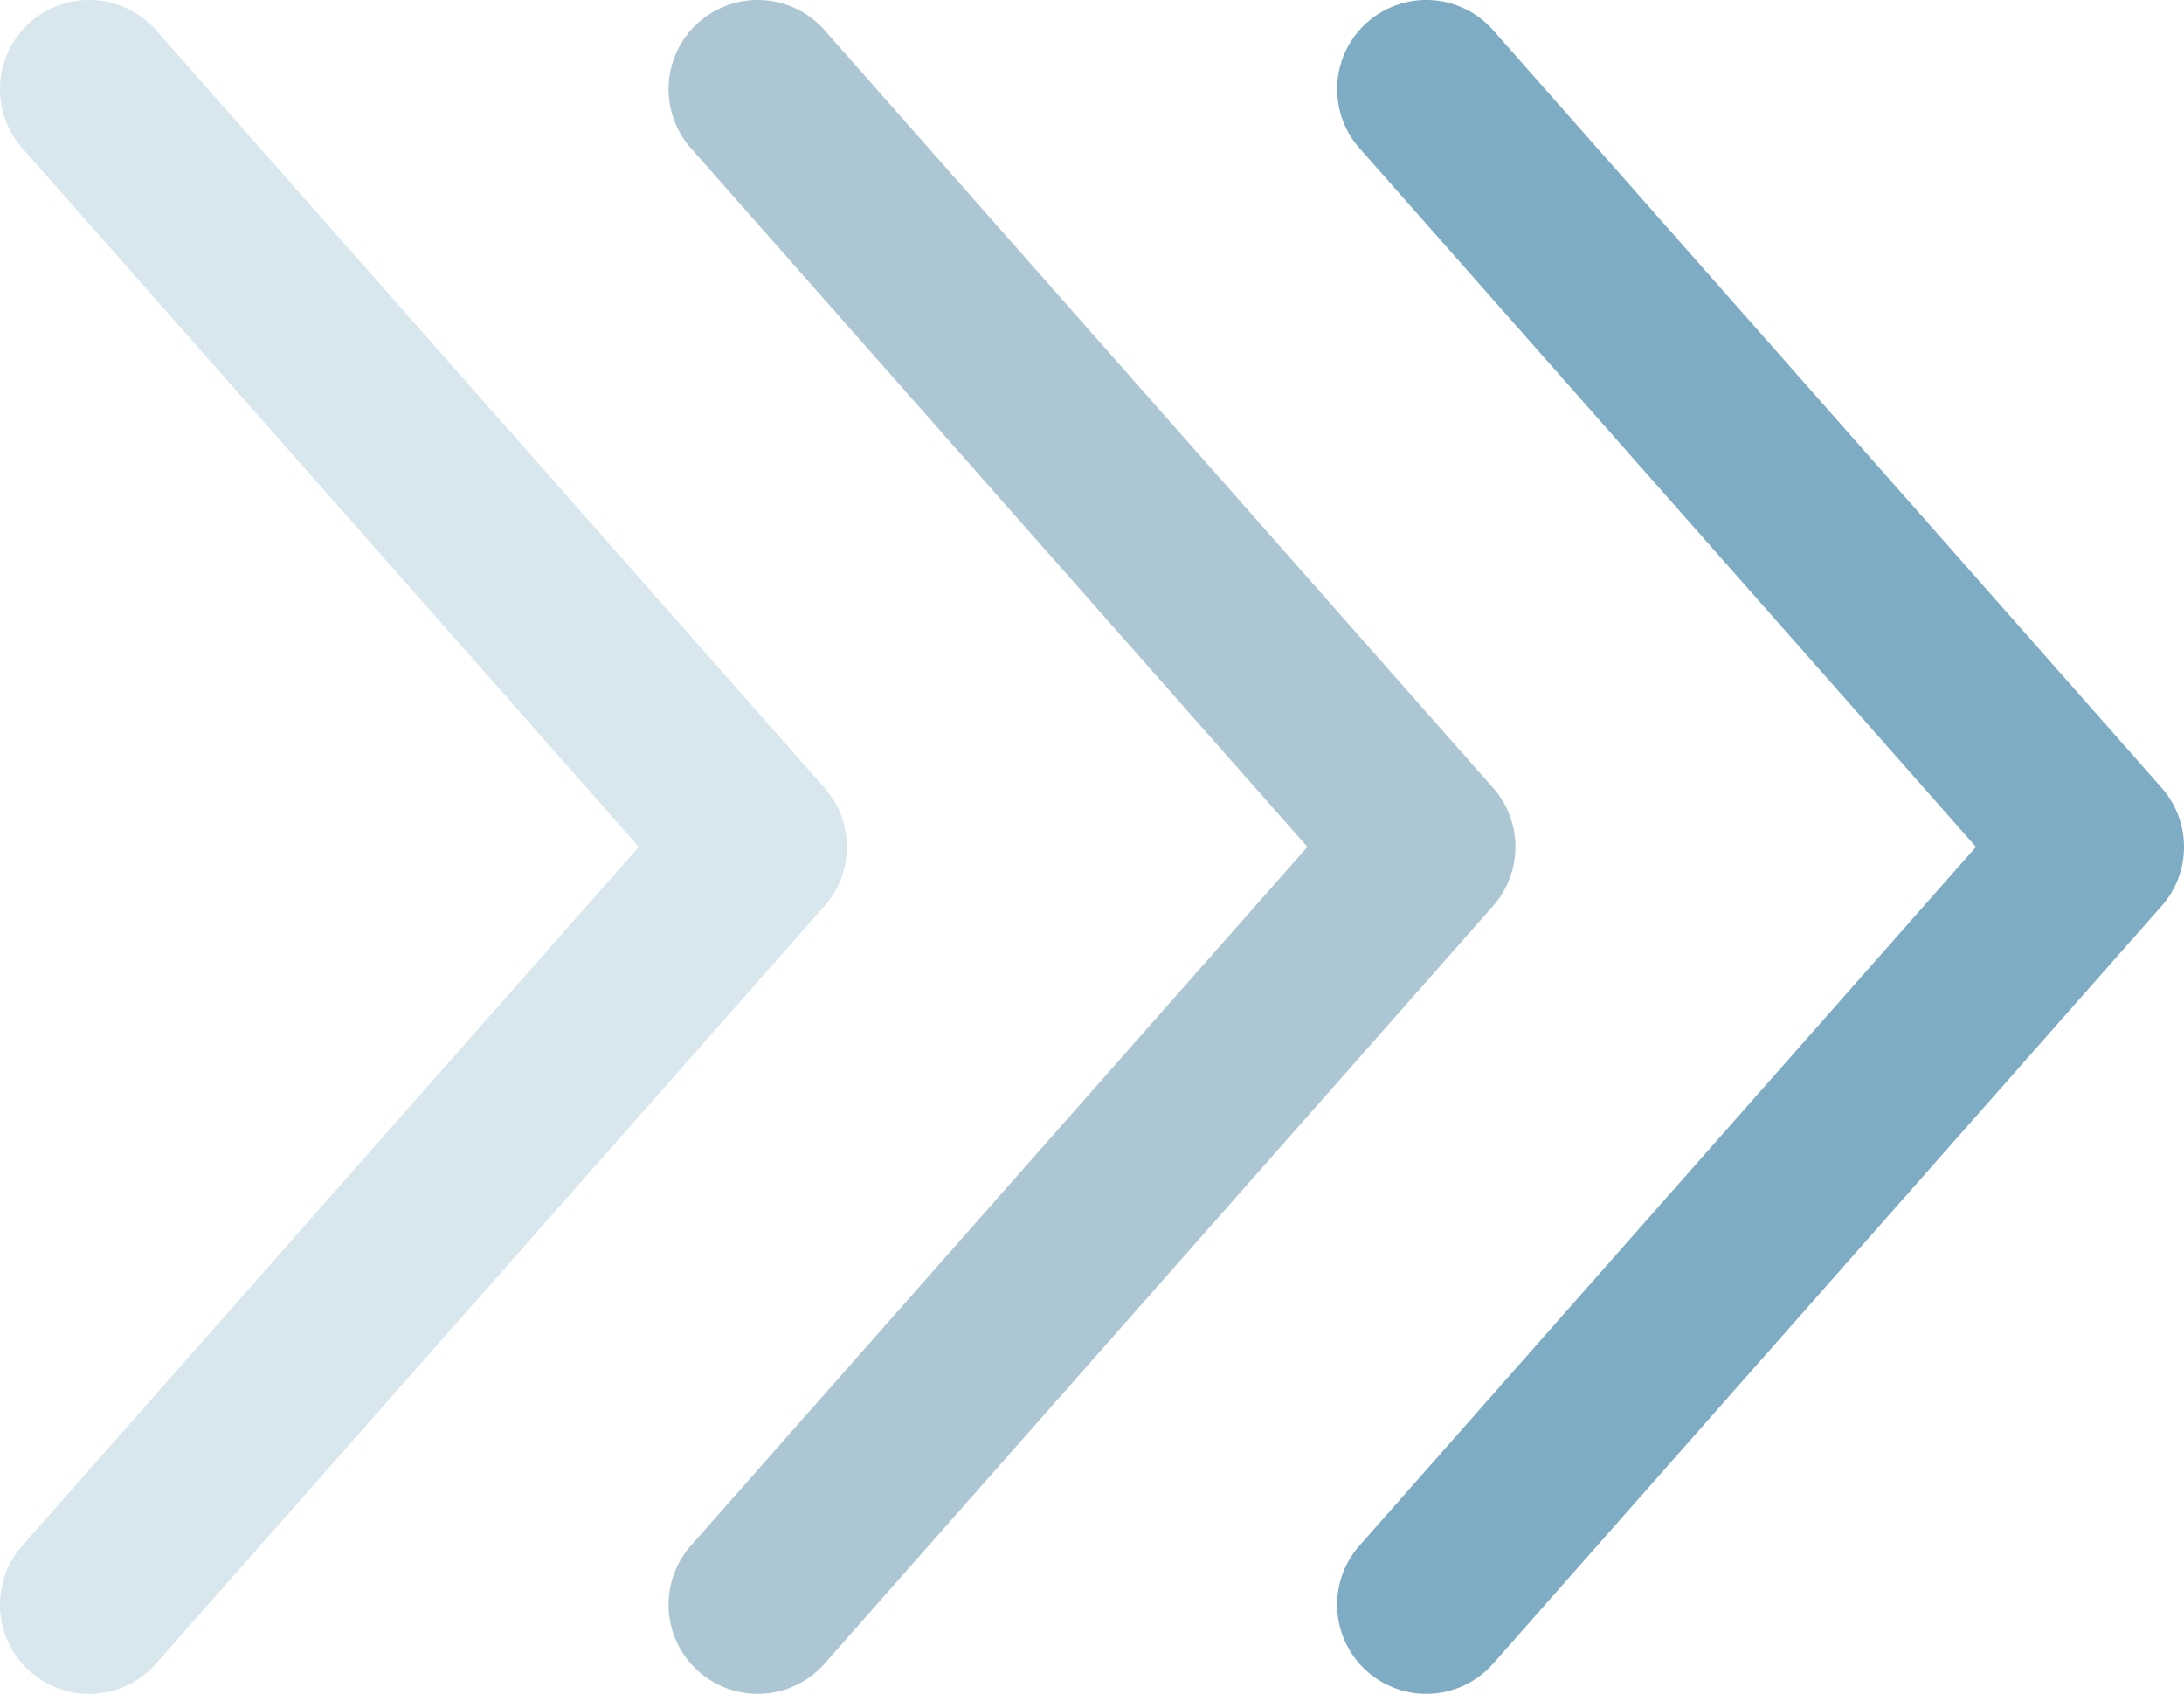 <svg xmlns="http://www.w3.org/2000/svg" width="49" height="38" viewBox="0 0 49 38">
    <g fill="none" fill-rule="nonzero">
        <path fill="#7EACC4" d="M30.5 3.323a2 2 0 1 1 3-2.646l15 17a2 2 0 0 1 0 2.646l-15 17a2 2 0 0 1-3-2.646L44.333 19 30.5 3.323z"/>
        <path fill="#5C8FAB" fill-opacity=".5" d="M15.5 3.323a2 2 0 1 1 3-2.646l15 17a2 2 0 0 1 0 2.646l-15 17a2 2 0 0 1-3-2.646L29.333 19 15.5 3.323z"/>
        <path fill="#7EACC4" fill-opacity=".3" d="M.5 3.323a2 2 0 1 1 3-2.646l15 17a2 2 0 0 1 0 2.646l-15 17a2 2 0 0 1-3-2.646L14.333 19 .5 3.323z"/>
        <path d="M0 0h49v38H0z"/>
    </g>
</svg>
